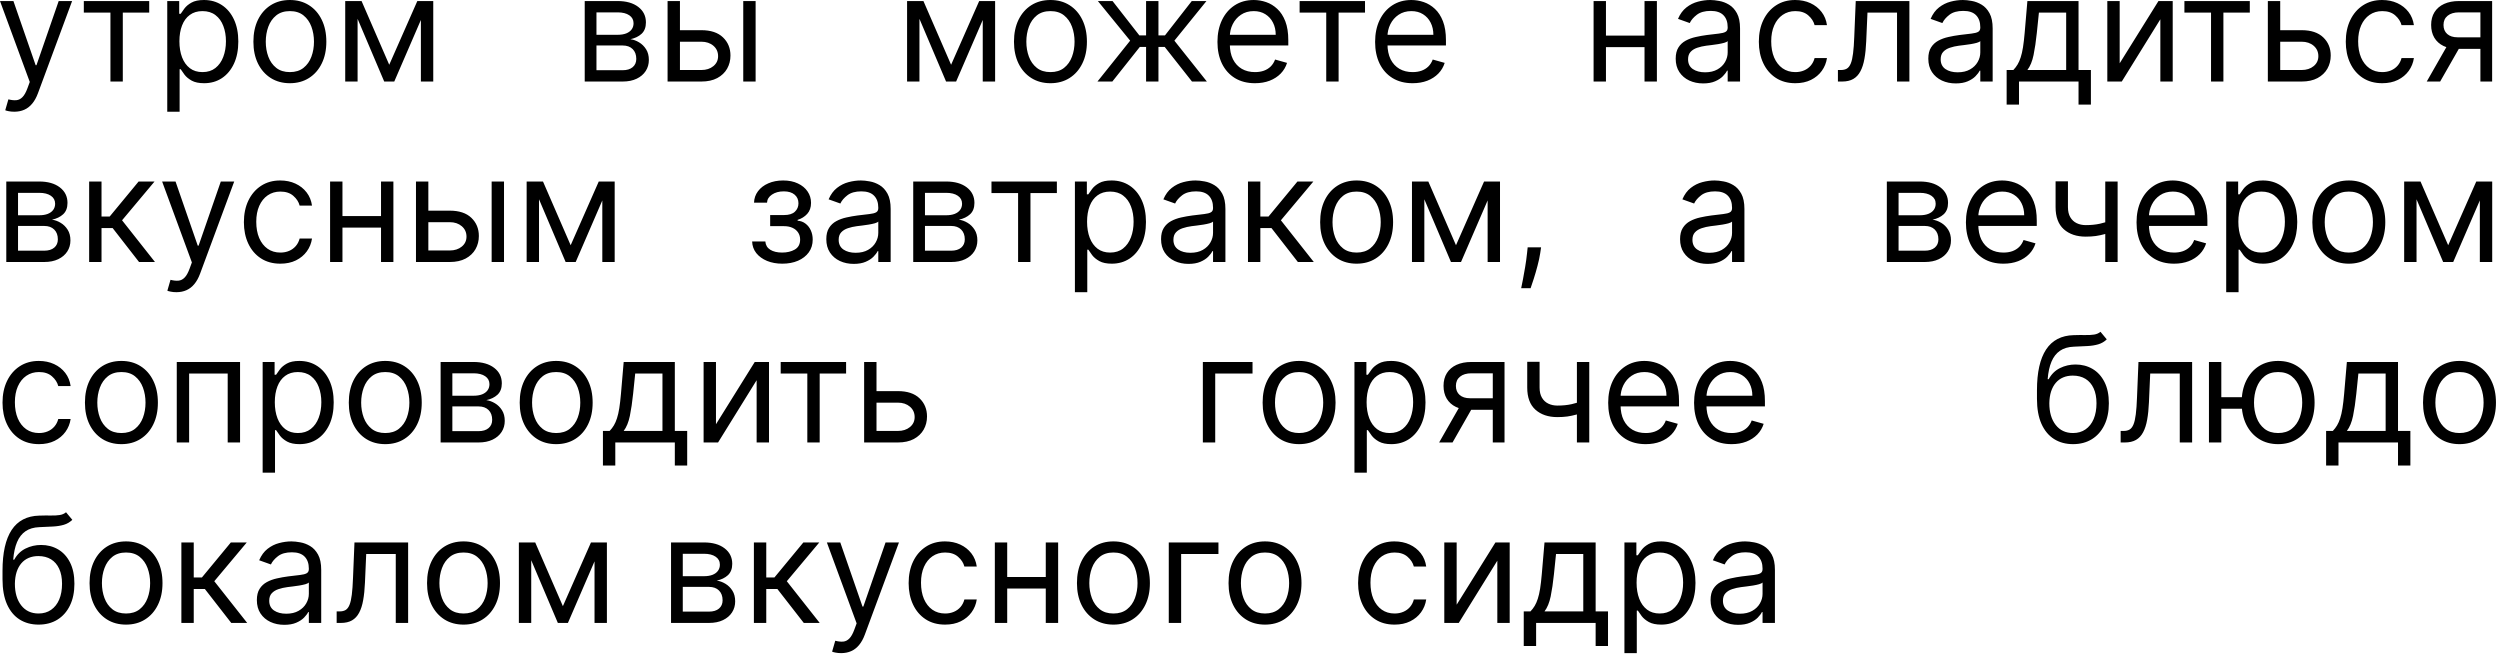 <?xml version="1.0" encoding="UTF-8"?> <svg xmlns="http://www.w3.org/2000/svg" width="471" height="124" viewBox="0 0 471 124" fill="none"><path d="M2.686 21.048C2.291 21.048 1.939 21.015 1.629 20.949C1.32 20.89 1.106 20.831 0.988 20.771L1.58 18.718C2.146 18.863 2.646 18.915 3.081 18.876C3.515 18.837 3.9 18.642 4.236 18.294C4.578 17.951 4.891 17.395 5.174 16.625L5.608 15.44L0 0.197H2.528L6.714 12.281H6.872L11.057 0.197H13.585L7.148 17.573C6.858 18.356 6.5 19.004 6.072 19.518C5.644 20.038 5.147 20.423 4.581 20.673C4.022 20.923 3.39 21.048 2.686 21.048ZM15.791 2.369V0.197H28.112V2.369H23.136V15.361H20.806V2.369H15.791ZM31.511 21.048V0.197H33.761V2.606H34.038C34.209 2.343 34.446 2.007 34.749 1.599C35.058 1.185 35.499 0.816 36.072 0.494C36.651 0.165 37.434 -2.60131e-05 38.421 -2.60131e-05C39.698 -2.60131e-05 40.824 0.319 41.798 0.958C42.772 1.596 43.532 2.501 44.078 3.672C44.624 4.844 44.898 6.226 44.898 7.819C44.898 9.425 44.624 10.817 44.078 11.995C43.532 13.166 42.775 14.075 41.807 14.72C40.84 15.358 39.724 15.677 38.461 15.677C37.487 15.677 36.707 15.516 36.121 15.194C35.535 14.864 35.084 14.493 34.769 14.078C34.453 13.657 34.209 13.308 34.038 13.031H33.84V21.048H31.511ZM33.801 7.779C33.801 8.925 33.969 9.935 34.304 10.81C34.64 11.679 35.13 12.36 35.776 12.854C36.42 13.341 37.21 13.584 38.145 13.584C39.119 13.584 39.932 13.328 40.583 12.814C41.242 12.294 41.735 11.597 42.064 10.721C42.4 9.839 42.568 8.859 42.568 7.779C42.568 6.713 42.403 5.752 42.074 4.897C41.752 4.034 41.261 3.353 40.603 2.853C39.952 2.346 39.132 2.093 38.145 2.093C37.197 2.093 36.401 2.333 35.756 2.814C35.111 3.287 34.624 3.952 34.295 4.808C33.966 5.657 33.801 6.647 33.801 7.779ZM54.612 15.677C53.243 15.677 52.042 15.351 51.009 14.7C49.982 14.048 49.179 13.137 48.6 11.965C48.027 10.794 47.741 9.425 47.741 7.858C47.741 6.279 48.027 4.9 48.6 3.722C49.179 2.544 49.982 1.629 51.009 0.977C52.042 0.326 53.243 -2.60131e-05 54.612 -2.60131e-05C55.981 -2.60131e-05 57.179 0.326 58.206 0.977C59.239 1.629 60.042 2.544 60.614 3.722C61.194 4.9 61.483 6.279 61.483 7.858C61.483 9.425 61.194 10.794 60.614 11.965C60.042 13.137 59.239 14.048 58.206 14.7C57.179 15.351 55.981 15.677 54.612 15.677ZM54.612 13.584C55.652 13.584 56.508 13.318 57.179 12.785C57.85 12.252 58.347 11.551 58.669 10.682C58.992 9.813 59.153 8.872 59.153 7.858C59.153 6.845 58.992 5.9 58.669 5.025C58.347 4.15 57.85 3.442 57.179 2.902C56.508 2.363 55.652 2.093 54.612 2.093C53.572 2.093 52.717 2.363 52.045 2.902C51.374 3.442 50.877 4.15 50.554 5.025C50.232 5.9 50.071 6.845 50.071 7.858C50.071 8.872 50.232 9.813 50.554 10.682C50.877 11.551 51.374 12.252 52.045 12.785C52.717 13.318 53.572 13.584 54.612 13.584ZM73.332 12.202L78.624 0.197H80.835L74.28 15.361H72.385L65.948 0.197H68.12L73.332 12.202ZM67.37 0.197V15.361H65.04V0.197H67.37ZM79.295 15.361V0.197H81.625V15.361H79.295ZM110.161 15.361V0.197H116.361C117.993 0.197 119.29 0.566 120.251 1.303C121.212 2.04 121.692 3.014 121.692 4.225C121.692 5.147 121.419 5.861 120.873 6.368C120.327 6.868 119.626 7.207 118.77 7.385C119.33 7.463 119.873 7.661 120.399 7.977C120.932 8.293 121.373 8.727 121.722 9.28C122.071 9.826 122.245 10.498 122.245 11.294C122.245 12.071 122.048 12.765 121.653 13.377C121.258 13.989 120.692 14.473 119.955 14.828C119.218 15.184 118.336 15.361 117.309 15.361H110.161ZM112.373 13.229H117.309C118.112 13.229 118.74 13.038 119.195 12.656C119.649 12.275 119.876 11.755 119.876 11.097C119.876 10.313 119.649 9.698 119.195 9.25C118.74 8.796 118.112 8.569 117.309 8.569H112.373V13.229ZM112.373 6.555H116.361C116.986 6.555 117.523 6.47 117.97 6.299C118.418 6.121 118.76 5.871 118.997 5.548C119.241 5.219 119.362 4.831 119.362 4.383C119.362 3.745 119.096 3.245 118.563 2.883C118.03 2.514 117.296 2.33 116.361 2.33H112.373V6.555ZM127.786 5.686H132.13C133.907 5.686 135.266 6.137 136.207 7.039C137.148 7.941 137.619 9.083 137.619 10.465C137.619 11.373 137.408 12.199 136.987 12.943C136.566 13.68 135.947 14.269 135.131 14.71C134.315 15.144 133.315 15.361 132.13 15.361H125.772V0.197H128.102V13.19H132.13C133.051 13.19 133.808 12.946 134.401 12.459C134.993 11.972 135.289 11.347 135.289 10.583C135.289 9.78 134.993 9.125 134.401 8.619C133.808 8.112 133.051 7.858 132.13 7.858H127.786V5.686ZM140.028 15.361V0.197H142.358V15.361H140.028ZM179.187 12.202L184.478 0.197H186.69L180.134 15.361H178.239L171.802 0.197H173.974L179.187 12.202ZM173.224 0.197V15.361H170.894V0.197H173.224ZM185.149 15.361V0.197H187.479V15.361H185.149ZM197.905 15.677C196.536 15.677 195.334 15.351 194.301 14.7C193.274 14.048 192.471 13.137 191.892 11.965C191.32 10.794 191.033 9.425 191.033 7.858C191.033 6.279 191.32 4.9 191.892 3.722C192.471 2.544 193.274 1.629 194.301 0.977C195.334 0.326 196.536 -2.60131e-05 197.905 -2.60131e-05C199.274 -2.60131e-05 200.471 0.326 201.498 0.977C202.531 1.629 203.334 2.544 203.907 3.722C204.486 4.9 204.776 6.279 204.776 7.858C204.776 9.425 204.486 10.794 203.907 11.965C203.334 13.137 202.531 14.048 201.498 14.7C200.471 15.351 199.274 15.677 197.905 15.677ZM197.905 13.584C198.944 13.584 199.8 13.318 200.471 12.785C201.143 12.252 201.64 11.551 201.962 10.682C202.285 9.813 202.446 8.872 202.446 7.858C202.446 6.845 202.285 5.9 201.962 5.025C201.64 4.15 201.143 3.442 200.471 2.902C199.8 2.363 198.944 2.093 197.905 2.093C196.865 2.093 196.009 2.363 195.338 2.902C194.666 3.442 194.17 4.15 193.847 5.025C193.525 5.9 193.363 6.845 193.363 7.858C193.363 8.872 193.525 9.813 193.847 10.682C194.17 11.551 194.666 12.252 195.338 12.785C196.009 13.318 196.865 13.584 197.905 13.584ZM206.76 15.361L212.92 7.661L206.839 0.197H209.603L214.658 6.674H215.922V0.197H218.252V6.674H219.476L224.53 0.197H227.295L221.253 7.661L227.374 15.361H224.57L219.436 8.846H218.252V15.361H215.922V8.846H214.737L209.564 15.361H206.76ZM236.436 15.677C234.975 15.677 233.715 15.355 232.655 14.71C231.602 14.058 230.789 13.15 230.217 11.985C229.651 10.813 229.368 9.451 229.368 7.898C229.368 6.345 229.651 4.976 230.217 3.791C230.789 2.6 231.586 1.672 232.606 1.007C233.633 0.336 234.831 -2.60131e-05 236.2 -2.60131e-05C236.989 -2.60131e-05 237.769 0.132 238.539 0.395C239.309 0.658 240.01 1.086 240.642 1.678C241.274 2.264 241.777 3.041 242.153 4.008C242.528 4.976 242.715 6.167 242.715 7.582V8.569H231.026V6.555H240.346C240.346 5.7 240.175 4.936 239.833 4.265C239.497 3.594 239.016 3.064 238.391 2.675C237.773 2.287 237.042 2.093 236.2 2.093C235.272 2.093 234.469 2.323 233.791 2.784C233.119 3.238 232.603 3.83 232.241 4.561C231.879 5.292 231.698 6.075 231.698 6.911V8.253C231.698 9.398 231.895 10.369 232.29 11.166C232.692 11.955 233.248 12.558 233.958 12.972C234.669 13.38 235.495 13.584 236.436 13.584C237.049 13.584 237.601 13.499 238.095 13.328C238.595 13.15 239.026 12.887 239.388 12.538C239.75 12.182 240.03 11.742 240.227 11.215L242.478 11.847C242.241 12.61 241.843 13.282 241.284 13.861C240.724 14.433 240.033 14.881 239.211 15.203C238.388 15.519 237.463 15.677 236.436 15.677ZM244.848 2.369V0.197H257.168V2.369H252.193V15.361H249.863V2.369H244.848ZM266.137 15.677C264.676 15.677 263.416 15.355 262.356 14.71C261.303 14.058 260.49 13.15 259.918 11.985C259.352 10.813 259.069 9.451 259.069 7.898C259.069 6.345 259.352 4.976 259.918 3.791C260.49 2.6 261.287 1.672 262.307 1.007C263.334 0.336 264.532 -2.60131e-05 265.901 -2.60131e-05C266.69 -2.60131e-05 267.47 0.132 268.24 0.395C269.01 0.658 269.711 1.086 270.343 1.678C270.975 2.264 271.478 3.041 271.854 4.008C272.229 4.976 272.416 6.167 272.416 7.582V8.569H260.727V6.555H270.047C270.047 5.7 269.876 4.936 269.534 4.265C269.198 3.594 268.717 3.064 268.092 2.675C267.474 2.287 266.743 2.093 265.901 2.093C264.973 2.093 264.17 2.323 263.492 2.784C262.82 3.238 262.304 3.83 261.942 4.561C261.58 5.292 261.399 6.075 261.399 6.911V8.253C261.399 9.398 261.596 10.369 261.991 11.166C262.393 11.955 262.949 12.558 263.66 12.972C264.37 13.38 265.196 13.584 266.137 13.584C266.75 13.584 267.302 13.499 267.796 13.328C268.296 13.15 268.727 12.887 269.089 12.538C269.451 12.182 269.731 11.742 269.928 11.215L272.179 11.847C271.942 12.61 271.544 13.282 270.985 13.861C270.425 14.433 269.734 14.881 268.912 15.203C268.089 15.519 267.164 15.677 266.137 15.677ZM310.381 6.713V8.885H302.009V6.713H310.381ZM302.562 0.197V15.361H300.232V0.197H302.562ZM312.158 0.197V15.361H309.828V0.197H312.158ZM320.875 15.717C319.914 15.717 319.042 15.536 318.259 15.174C317.475 14.805 316.854 14.275 316.393 13.584C315.932 12.887 315.702 12.044 315.702 11.057C315.702 10.188 315.873 9.484 316.215 8.944C316.557 8.398 317.015 7.97 317.587 7.661C318.16 7.352 318.792 7.121 319.483 6.97C320.181 6.812 320.881 6.687 321.586 6.595C322.507 6.476 323.254 6.387 323.827 6.328C324.406 6.262 324.827 6.154 325.09 6.002C325.36 5.851 325.495 5.588 325.495 5.213V5.134C325.495 4.16 325.229 3.403 324.695 2.863C324.169 2.323 323.369 2.053 322.296 2.053C321.184 2.053 320.312 2.297 319.68 2.784C319.048 3.271 318.604 3.791 318.348 4.344L316.136 3.554C316.531 2.633 317.058 1.915 317.716 1.402C318.38 0.882 319.104 0.52 319.888 0.316C320.677 0.105 321.454 -2.60131e-05 322.218 -2.60131e-05C322.705 -2.60131e-05 323.264 0.059 323.896 0.178C324.534 0.29 325.15 0.523 325.742 0.879C326.341 1.234 326.838 1.77 327.233 2.488C327.628 3.205 327.825 4.166 327.825 5.371V15.361H325.495V13.308H325.377C325.219 13.637 324.955 13.989 324.587 14.364C324.218 14.739 323.728 15.059 323.116 15.322C322.504 15.585 321.757 15.717 320.875 15.717ZM321.23 13.624C322.152 13.624 322.928 13.443 323.56 13.081C324.199 12.719 324.679 12.252 325.002 11.679C325.331 11.106 325.495 10.504 325.495 9.872V7.74C325.396 7.858 325.179 7.967 324.844 8.066C324.514 8.158 324.133 8.24 323.698 8.313C323.271 8.378 322.853 8.438 322.445 8.49C322.043 8.536 321.717 8.576 321.467 8.609C320.862 8.688 320.296 8.816 319.769 8.994C319.249 9.165 318.828 9.425 318.505 9.774C318.19 10.116 318.032 10.583 318.032 11.175C318.032 11.985 318.331 12.597 318.93 13.012C319.536 13.42 320.302 13.624 321.23 13.624ZM338.238 15.677C336.816 15.677 335.592 15.342 334.565 14.67C333.539 13.999 332.749 13.074 332.196 11.896C331.643 10.718 331.367 9.372 331.367 7.858C331.367 6.318 331.65 4.959 332.216 3.781C332.788 2.596 333.585 1.672 334.605 1.007C335.632 0.336 336.829 -2.60131e-05 338.198 -2.60131e-05C339.265 -2.60131e-05 340.226 0.197 341.081 0.592C341.937 0.987 342.638 1.54 343.184 2.251C343.73 2.962 344.069 3.791 344.201 4.739H341.871C341.693 4.048 341.298 3.436 340.686 2.902C340.081 2.363 339.265 2.093 338.238 2.093C337.33 2.093 336.533 2.33 335.849 2.804C335.171 3.271 334.641 3.932 334.259 4.788C333.884 5.637 333.697 6.634 333.697 7.779C333.697 8.951 333.881 9.971 334.249 10.84C334.625 11.709 335.151 12.383 335.829 12.864C336.514 13.344 337.317 13.584 338.238 13.584C338.843 13.584 339.393 13.479 339.887 13.268C340.38 13.058 340.798 12.755 341.14 12.36C341.483 11.965 341.726 11.491 341.871 10.939H344.201C344.069 11.834 343.743 12.64 343.223 13.357C342.71 14.068 342.029 14.634 341.18 15.055C340.337 15.47 339.357 15.677 338.238 15.677ZM346.264 15.361V13.19H346.817C347.271 13.19 347.65 13.101 347.952 12.923C348.255 12.739 348.499 12.419 348.683 11.965C348.874 11.505 349.019 10.866 349.117 10.05C349.223 9.227 349.298 8.181 349.344 6.911L349.621 0.197H359.73V15.361H357.4V2.369H351.832L351.595 7.779C351.543 9.023 351.431 10.119 351.26 11.067C351.095 12.008 350.842 12.798 350.499 13.436C350.164 14.075 349.716 14.555 349.157 14.878C348.597 15.2 347.896 15.361 347.054 15.361H346.264ZM368.467 15.717C367.506 15.717 366.634 15.536 365.851 15.174C365.068 14.805 364.446 14.275 363.985 13.584C363.524 12.887 363.294 12.044 363.294 11.057C363.294 10.188 363.465 9.484 363.807 8.944C364.15 8.398 364.607 7.97 365.18 7.661C365.752 7.352 366.384 7.121 367.075 6.97C367.773 6.812 368.474 6.687 369.178 6.595C370.099 6.476 370.846 6.387 371.419 6.328C371.998 6.262 372.419 6.154 372.683 6.002C372.952 5.851 373.087 5.588 373.087 5.213V5.134C373.087 4.16 372.821 3.403 372.288 2.863C371.761 2.323 370.962 2.053 369.889 2.053C368.776 2.053 367.904 2.297 367.273 2.784C366.641 3.271 366.196 3.791 365.94 4.344L363.728 3.554C364.123 2.633 364.65 1.915 365.308 1.402C365.973 0.882 366.697 0.52 367.48 0.316C368.27 0.105 369.046 -2.60131e-05 369.81 -2.60131e-05C370.297 -2.60131e-05 370.856 0.059 371.488 0.178C372.126 0.29 372.742 0.523 373.334 0.879C373.933 1.234 374.43 1.77 374.825 2.488C375.22 3.205 375.417 4.166 375.417 5.371V15.361H373.087V13.308H372.969C372.811 13.637 372.548 13.989 372.179 14.364C371.811 14.739 371.32 15.059 370.708 15.322C370.096 15.585 369.349 15.717 368.467 15.717ZM368.823 13.624C369.744 13.624 370.521 13.443 371.152 13.081C371.791 12.719 372.271 12.252 372.594 11.679C372.923 11.106 373.087 10.504 373.087 9.872V7.74C372.989 7.858 372.771 7.967 372.436 8.066C372.107 8.158 371.725 8.24 371.291 8.313C370.863 8.378 370.445 8.438 370.037 8.49C369.635 8.536 369.31 8.576 369.059 8.609C368.454 8.688 367.888 8.816 367.361 8.994C366.841 9.165 366.42 9.425 366.098 9.774C365.782 10.116 365.624 10.583 365.624 11.175C365.624 11.985 365.923 12.597 366.522 13.012C367.128 13.42 367.895 13.624 368.823 13.624ZM378.051 19.705V13.19H379.314C379.624 12.867 379.89 12.518 380.114 12.143C380.338 11.768 380.532 11.324 380.697 10.81C380.868 10.29 381.012 9.658 381.131 8.915C381.249 8.164 381.355 7.259 381.447 6.2L381.96 0.197H391.596V13.19H393.926V19.705H391.596V15.361H380.381V19.705H378.051ZM381.96 13.19H389.266V2.369H384.132L383.737 6.2C383.573 7.786 383.369 9.171 383.125 10.356C382.882 11.541 382.493 12.485 381.96 13.19ZM399.348 11.926L406.653 0.197H409.339V15.361H407.009V3.633L399.743 15.361H397.018V0.197H399.348V11.926ZM411.543 2.369V0.197H423.864V2.369H418.888V15.361H416.558V2.369H411.543ZM429.276 5.686H433.62C435.397 5.686 436.756 6.137 437.697 7.039C438.638 7.941 439.109 9.083 439.109 10.465C439.109 11.373 438.898 12.199 438.477 12.943C438.056 13.68 437.437 14.269 436.621 14.71C435.805 15.144 434.805 15.361 433.62 15.361H427.262V0.197H429.592V13.19H433.62C434.541 13.19 435.298 12.946 435.891 12.459C436.483 11.972 436.779 11.347 436.779 10.583C436.779 9.78 436.483 9.125 435.891 8.619C435.298 8.112 434.541 7.858 433.62 7.858H429.276V5.686ZM448.816 15.677C447.394 15.677 446.17 15.342 445.143 14.67C444.117 13.999 443.327 13.074 442.774 11.896C442.221 10.718 441.945 9.372 441.945 7.858C441.945 6.318 442.228 4.959 442.794 3.781C443.366 2.596 444.163 1.672 445.183 1.007C446.21 0.336 447.407 -2.60131e-05 448.776 -2.60131e-05C449.843 -2.60131e-05 450.804 0.197 451.659 0.592C452.515 0.987 453.216 1.54 453.762 2.251C454.308 2.962 454.647 3.791 454.779 4.739H452.449C452.271 4.048 451.876 3.436 451.264 2.902C450.659 2.363 449.843 2.093 448.816 2.093C447.908 2.093 447.111 2.33 446.427 2.804C445.749 3.271 445.219 3.932 444.837 4.788C444.462 5.637 444.275 6.634 444.275 7.779C444.275 8.951 444.459 9.971 444.827 10.84C445.203 11.709 445.729 12.383 446.407 12.864C447.092 13.344 447.895 13.584 448.816 13.584C449.421 13.584 449.971 13.479 450.465 13.268C450.958 13.058 451.376 12.755 451.718 12.36C452.061 11.965 452.304 11.491 452.449 10.939H454.779C454.647 11.834 454.321 12.64 453.801 13.357C453.288 14.068 452.607 14.634 451.758 15.055C450.915 15.47 449.935 15.677 448.816 15.677ZM467.307 15.361V2.33H463.279C462.371 2.33 461.657 2.54 461.137 2.962C460.617 3.383 460.357 3.962 460.357 4.699C460.357 5.423 460.59 5.992 461.058 6.407C461.532 6.822 462.18 7.029 463.003 7.029H467.899V9.201H463.003C461.976 9.201 461.091 9.02 460.347 8.658C459.603 8.296 459.031 7.779 458.629 7.108C458.228 6.43 458.027 5.627 458.027 4.699C458.027 3.765 458.237 2.962 458.659 2.29C459.08 1.619 459.682 1.102 460.465 0.74C461.255 0.378 462.193 0.197 463.279 0.197H469.518V15.361H467.307ZM457.198 15.361L461.502 7.819H464.029L459.725 15.361H457.198ZM1.185 49.361V34.197H7.385C9.017 34.197 10.314 34.566 11.275 35.303C12.236 36.04 12.716 37.014 12.716 38.225C12.716 39.147 12.443 39.861 11.897 40.368C11.35 40.868 10.649 41.207 9.794 41.385C10.353 41.464 10.896 41.661 11.423 41.977C11.956 42.293 12.397 42.727 12.746 43.28C13.095 43.826 13.269 44.498 13.269 45.294C13.269 46.071 13.072 46.765 12.677 47.377C12.282 47.989 11.716 48.473 10.979 48.828C10.241 49.184 9.359 49.361 8.333 49.361H1.185ZM3.397 47.229H8.333C9.136 47.229 9.764 47.038 10.218 46.656C10.672 46.275 10.9 45.755 10.9 45.096C10.9 44.313 10.672 43.698 10.218 43.25C9.764 42.796 9.136 42.569 8.333 42.569H3.397V47.229ZM3.397 40.555H7.385C8.01 40.555 8.547 40.47 8.994 40.298C9.442 40.121 9.784 39.871 10.021 39.548C10.264 39.219 10.386 38.831 10.386 38.383C10.386 37.745 10.12 37.245 9.587 36.883C9.053 36.514 8.32 36.33 7.385 36.33H3.397V40.555ZM16.796 49.361V34.197H19.126V40.792H20.666L26.115 34.197H29.117L22.996 41.503L29.196 49.361H26.194L21.219 42.964H19.126V49.361H16.796ZM33.228 55.048C32.834 55.048 32.481 55.015 32.172 54.949C31.863 54.89 31.649 54.831 31.53 54.772L32.123 52.718C32.689 52.863 33.189 52.915 33.623 52.876C34.058 52.837 34.443 52.642 34.778 52.294C35.121 51.951 35.433 51.395 35.716 50.625L36.151 49.44L30.543 34.197H33.071L37.256 46.281H37.414L41.6 34.197H44.127L37.691 51.573C37.401 52.356 37.042 53.004 36.615 53.518C36.187 54.038 35.69 54.423 35.124 54.673C34.565 54.923 33.933 55.048 33.228 55.048ZM52.82 49.677C51.398 49.677 50.174 49.342 49.148 48.67C48.121 47.999 47.331 47.074 46.778 45.896C46.225 44.718 45.949 43.372 45.949 41.858C45.949 40.318 46.232 38.959 46.798 37.781C47.371 36.596 48.167 35.672 49.187 35.007C50.214 34.336 51.412 34 52.781 34C53.847 34 54.808 34.197 55.663 34.592C56.519 34.987 57.22 35.54 57.766 36.251C58.312 36.962 58.651 37.791 58.783 38.739H56.453C56.276 38.048 55.881 37.436 55.269 36.903C54.663 36.363 53.847 36.093 52.82 36.093C51.912 36.093 51.115 36.33 50.431 36.804C49.753 37.271 49.223 37.932 48.842 38.788C48.466 39.637 48.279 40.634 48.279 41.779C48.279 42.951 48.463 43.971 48.832 44.84C49.207 45.709 49.733 46.383 50.411 46.864C51.096 47.344 51.899 47.584 52.82 47.584C53.426 47.584 53.975 47.479 54.469 47.268C54.962 47.058 55.38 46.755 55.723 46.36C56.065 45.965 56.308 45.491 56.453 44.939H58.783C58.651 45.834 58.326 46.64 57.806 47.357C57.292 48.068 56.611 48.634 55.762 49.055C54.92 49.47 53.939 49.677 52.82 49.677ZM72.338 40.713V42.885H63.966V40.713H72.338ZM64.519 34.197V49.361H62.189V34.197H64.519ZM74.115 34.197V49.361H71.785V34.197H74.115ZM80.384 39.687H84.728C86.505 39.687 87.864 40.137 88.805 41.039C89.746 41.941 90.217 43.083 90.217 44.465C90.217 45.373 90.006 46.199 89.585 46.943C89.164 47.68 88.545 48.269 87.729 48.71C86.913 49.144 85.912 49.361 84.728 49.361H78.37V34.197H80.7V47.19H84.728C85.649 47.19 86.406 46.946 86.998 46.459C87.591 45.972 87.887 45.347 87.887 44.583C87.887 43.78 87.591 43.125 86.998 42.619C86.406 42.112 85.649 41.858 84.728 41.858H80.384V39.687ZM92.626 49.361V34.197H94.956V49.361H92.626ZM107.513 46.202L112.805 34.197H115.016L108.461 49.361H106.565L100.129 34.197H102.3L107.513 46.202ZM101.55 34.197V49.361H99.22V34.197H101.55ZM113.476 49.361V34.197H115.806V49.361H113.476ZM141.702 45.491H144.19C144.242 46.176 144.552 46.696 145.118 47.051C145.69 47.407 146.434 47.584 147.349 47.584C148.284 47.584 149.083 47.394 149.748 47.012C150.413 46.623 150.745 45.998 150.745 45.136C150.745 44.629 150.62 44.188 150.37 43.813C150.12 43.431 149.768 43.135 149.314 42.925C148.859 42.714 148.323 42.609 147.704 42.609H145.098V40.516H147.704C148.632 40.516 149.317 40.305 149.758 39.884C150.205 39.463 150.429 38.936 150.429 38.304C150.429 37.626 150.189 37.083 149.708 36.675C149.228 36.261 148.547 36.053 147.665 36.053C146.776 36.053 146.036 36.254 145.444 36.656C144.851 37.05 144.539 37.561 144.506 38.186H142.057C142.084 37.37 142.334 36.649 142.808 36.024C143.282 35.392 143.927 34.898 144.743 34.543C145.559 34.181 146.493 34 147.546 34C148.613 34 149.537 34.188 150.321 34.563C151.11 34.931 151.719 35.435 152.147 36.073C152.581 36.705 152.799 37.422 152.799 38.225C152.799 39.081 152.558 39.772 152.078 40.298C151.597 40.825 150.995 41.2 150.271 41.424V41.582C150.844 41.621 151.341 41.806 151.762 42.135C152.19 42.457 152.522 42.882 152.759 43.408C152.996 43.928 153.114 44.504 153.114 45.136C153.114 46.057 152.868 46.86 152.374 47.545C151.88 48.223 151.202 48.749 150.34 49.124C149.478 49.493 148.494 49.677 147.388 49.677C146.316 49.677 145.355 49.503 144.506 49.154C143.657 48.799 142.982 48.308 142.482 47.683C141.988 47.051 141.728 46.321 141.702 45.491ZM160.849 49.717C159.889 49.717 159.016 49.536 158.233 49.174C157.45 48.805 156.828 48.275 156.367 47.584C155.907 46.887 155.676 46.044 155.676 45.057C155.676 44.188 155.847 43.484 156.19 42.944C156.532 42.398 156.989 41.97 157.562 41.661C158.135 41.352 158.766 41.121 159.457 40.97C160.155 40.812 160.856 40.687 161.56 40.595C162.482 40.476 163.229 40.387 163.801 40.328C164.38 40.262 164.802 40.154 165.065 40.002C165.335 39.851 165.47 39.588 165.47 39.213V39.134C165.47 38.16 165.203 37.403 164.67 36.863C164.144 36.323 163.344 36.053 162.271 36.053C161.159 36.053 160.287 36.297 159.655 36.784C159.023 37.271 158.579 37.791 158.322 38.344L156.111 37.554C156.506 36.633 157.032 35.915 157.69 35.402C158.355 34.882 159.079 34.52 159.862 34.316C160.652 34.105 161.429 34 162.192 34C162.679 34 163.239 34.059 163.87 34.178C164.509 34.29 165.124 34.523 165.717 34.879C166.315 35.234 166.812 35.77 167.207 36.488C167.602 37.205 167.8 38.166 167.8 39.37V49.361H165.47V47.308H165.351C165.193 47.637 164.93 47.989 164.561 48.364C164.193 48.739 163.703 49.059 163.09 49.322C162.478 49.585 161.731 49.717 160.849 49.717ZM161.205 47.624C162.126 47.624 162.903 47.443 163.535 47.081C164.173 46.719 164.654 46.252 164.976 45.679C165.305 45.106 165.47 44.504 165.47 43.872V41.74C165.371 41.858 165.154 41.967 164.818 42.066C164.489 42.158 164.107 42.24 163.673 42.312C163.245 42.378 162.827 42.438 162.419 42.49C162.018 42.536 161.692 42.576 161.442 42.609C160.836 42.688 160.27 42.816 159.744 42.994C159.224 43.165 158.803 43.425 158.48 43.774C158.164 44.116 158.006 44.583 158.006 45.175C158.006 45.985 158.306 46.597 158.905 47.012C159.51 47.42 160.277 47.624 161.205 47.624ZM172.052 49.361V34.197H178.252C179.884 34.197 181.181 34.566 182.142 35.303C183.103 36.04 183.583 37.014 183.583 38.225C183.583 39.147 183.31 39.861 182.764 40.368C182.217 40.868 181.516 41.207 180.661 41.385C181.22 41.464 181.763 41.661 182.29 41.977C182.823 42.293 183.264 42.727 183.613 43.28C183.962 43.826 184.136 44.498 184.136 45.294C184.136 46.071 183.938 46.765 183.544 47.377C183.149 47.989 182.583 48.473 181.846 48.828C181.108 49.184 180.226 49.361 179.2 49.361H172.052ZM174.264 47.229H179.2C180.003 47.229 180.631 47.038 181.085 46.656C181.539 46.275 181.767 45.755 181.767 45.096C181.767 44.313 181.539 43.698 181.085 43.25C180.631 42.796 180.003 42.569 179.2 42.569H174.264V47.229ZM174.264 40.555H178.252C178.877 40.555 179.414 40.47 179.861 40.298C180.309 40.121 180.651 39.871 180.888 39.548C181.131 39.219 181.253 38.831 181.253 38.383C181.253 37.745 180.987 37.245 180.454 36.883C179.92 36.514 179.187 36.33 178.252 36.33H174.264V40.555ZM186.794 36.369V34.197H199.115V36.369H194.139V49.361H191.809V36.369H186.794ZM202.513 55.048V34.197H204.764V36.606H205.041C205.212 36.343 205.449 36.007 205.751 35.599C206.061 35.185 206.502 34.816 207.074 34.494C207.654 34.164 208.437 34 209.424 34C210.701 34 211.826 34.319 212.8 34.958C213.774 35.596 214.535 36.501 215.081 37.672C215.627 38.844 215.9 40.226 215.9 41.819C215.9 43.425 215.627 44.817 215.081 45.995C214.535 47.166 213.778 48.075 212.81 48.72C211.843 49.358 210.727 49.677 209.463 49.677C208.489 49.677 207.709 49.516 207.124 49.194C206.538 48.864 206.087 48.493 205.771 48.078C205.455 47.657 205.212 47.308 205.041 47.032H204.843V55.048H202.513ZM204.804 41.779C204.804 42.925 204.972 43.935 205.307 44.81C205.643 45.679 206.133 46.36 206.778 46.854C207.423 47.341 208.213 47.584 209.148 47.584C210.122 47.584 210.934 47.328 211.586 46.814C212.244 46.294 212.738 45.597 213.067 44.721C213.403 43.839 213.57 42.859 213.57 41.779C213.57 40.713 213.406 39.752 213.077 38.897C212.754 38.035 212.264 37.353 211.606 36.853C210.954 36.346 210.135 36.093 209.148 36.093C208.2 36.093 207.403 36.333 206.758 36.814C206.113 37.288 205.626 37.952 205.297 38.808C204.968 39.657 204.804 40.647 204.804 41.779ZM223.917 49.717C222.956 49.717 222.084 49.536 221.3 49.174C220.517 48.805 219.895 48.275 219.435 47.584C218.974 46.887 218.744 46.044 218.744 45.057C218.744 44.188 218.915 43.484 219.257 42.944C219.599 42.398 220.057 41.97 220.629 41.661C221.202 41.352 221.834 41.121 222.525 40.97C223.222 40.812 223.923 40.687 224.627 40.595C225.549 40.476 226.296 40.387 226.868 40.328C227.448 40.262 227.869 40.154 228.132 40.002C228.402 39.851 228.537 39.588 228.537 39.213V39.134C228.537 38.16 228.27 37.403 227.737 36.863C227.211 36.323 226.411 36.053 225.338 36.053C224.226 36.053 223.354 36.297 222.722 36.784C222.09 37.271 221.646 37.791 221.389 38.344L219.178 37.554C219.573 36.633 220.099 35.915 220.757 35.402C221.422 34.882 222.146 34.52 222.929 34.316C223.719 34.105 224.496 34 225.259 34C225.746 34 226.306 34.059 226.938 34.178C227.576 34.29 228.191 34.523 228.784 34.879C229.383 35.234 229.88 35.77 230.274 36.488C230.669 37.205 230.867 38.166 230.867 39.37V49.361H228.537V47.308H228.418C228.26 47.637 227.997 47.989 227.629 48.364C227.26 48.739 226.77 49.059 226.158 49.322C225.546 49.585 224.799 49.717 223.917 49.717ZM224.272 47.624C225.193 47.624 225.97 47.443 226.602 47.081C227.24 46.719 227.721 46.252 228.043 45.679C228.372 45.106 228.537 44.504 228.537 43.872V41.74C228.438 41.858 228.221 41.967 227.885 42.066C227.556 42.158 227.175 42.24 226.74 42.312C226.312 42.378 225.894 42.438 225.486 42.49C225.085 42.536 224.759 42.576 224.509 42.609C223.903 42.688 223.337 42.816 222.811 42.994C222.291 43.165 221.87 43.425 221.547 43.774C221.231 44.116 221.073 44.583 221.073 45.175C221.073 45.985 221.373 46.597 221.972 47.012C222.577 47.42 223.344 47.624 224.272 47.624ZM235.119 49.361V34.197H237.449V40.792H238.989L244.439 34.197H247.44L241.319 41.503L247.519 49.361H244.518L239.542 42.964H237.449V49.361H235.119ZM255.587 49.677C254.218 49.677 253.017 49.352 251.984 48.7C250.957 48.048 250.154 47.137 249.575 45.965C249.002 44.794 248.716 43.425 248.716 41.858C248.716 40.279 249.002 38.9 249.575 37.722C250.154 36.544 250.957 35.629 251.984 34.977C253.017 34.326 254.218 34 255.587 34C256.956 34 258.154 34.326 259.181 34.977C260.214 35.629 261.017 36.544 261.59 37.722C262.169 38.9 262.458 40.279 262.458 41.858C262.458 43.425 262.169 44.794 261.59 45.965C261.017 47.137 260.214 48.048 259.181 48.7C258.154 49.352 256.956 49.677 255.587 49.677ZM255.587 47.584C256.627 47.584 257.483 47.318 258.154 46.785C258.825 46.252 259.322 45.551 259.645 44.682C259.967 43.813 260.129 42.872 260.129 41.858C260.129 40.845 259.967 39.9 259.645 39.025C259.322 38.15 258.825 37.442 258.154 36.903C257.483 36.363 256.627 36.093 255.587 36.093C254.547 36.093 253.692 36.363 253.02 36.903C252.349 37.442 251.852 38.15 251.53 39.025C251.207 39.9 251.046 40.845 251.046 41.858C251.046 42.872 251.207 43.813 251.53 44.682C251.852 45.551 252.349 46.252 253.02 46.785C253.692 47.318 254.547 47.584 255.587 47.584ZM274.308 46.202L279.599 34.197H281.811L275.255 49.361H273.36L266.923 34.197H269.095L274.308 46.202ZM268.345 34.197V49.361H266.015V34.197H268.345ZM280.271 49.361V34.197H282.601V49.361H280.271ZM290.34 46.597L290.182 47.663C290.071 48.414 289.899 49.217 289.669 50.072C289.445 50.928 289.212 51.734 288.968 52.491C288.725 53.248 288.524 53.85 288.366 54.298H286.589C286.674 53.876 286.786 53.32 286.925 52.629C287.063 51.938 287.201 51.165 287.339 50.309C287.484 49.46 287.602 48.591 287.695 47.703L287.813 46.597H290.34ZM321.698 49.717C320.738 49.717 319.865 49.536 319.082 49.174C318.299 48.805 317.677 48.275 317.216 47.584C316.756 46.887 316.525 46.044 316.525 45.057C316.525 44.188 316.696 43.484 317.039 42.944C317.381 42.398 317.838 41.97 318.411 41.661C318.984 41.352 319.615 41.121 320.306 40.97C321.004 40.812 321.705 40.687 322.409 40.595C323.331 40.476 324.078 40.387 324.65 40.328C325.229 40.262 325.651 40.154 325.914 40.002C326.184 39.851 326.319 39.588 326.319 39.213V39.134C326.319 38.16 326.052 37.403 325.519 36.863C324.992 36.323 324.193 36.053 323.12 36.053C322.008 36.053 321.136 36.297 320.504 36.784C319.872 37.271 319.428 37.791 319.171 38.344L316.96 37.554C317.355 36.633 317.881 35.915 318.539 35.402C319.204 34.882 319.928 34.52 320.711 34.316C321.501 34.105 322.278 34 323.041 34C323.528 34 324.088 34.059 324.719 34.178C325.358 34.29 325.973 34.523 326.565 34.879C327.164 35.234 327.661 35.77 328.056 36.488C328.451 37.205 328.649 38.166 328.649 39.37V49.361H326.319V47.308H326.2C326.042 47.637 325.779 47.989 325.41 48.364C325.042 48.739 324.552 49.059 323.939 49.322C323.327 49.585 322.58 49.717 321.698 49.717ZM322.054 47.624C322.975 47.624 323.752 47.443 324.384 47.081C325.022 46.719 325.503 46.252 325.825 45.679C326.154 45.106 326.319 44.504 326.319 43.872V41.74C326.22 41.858 326.003 41.967 325.667 42.066C325.338 42.158 324.956 42.24 324.522 42.312C324.094 42.378 323.676 42.438 323.268 42.49C322.867 42.536 322.541 42.576 322.291 42.609C321.685 42.688 321.119 42.816 320.593 42.994C320.073 43.165 319.652 43.425 319.329 43.774C319.013 44.116 318.855 44.583 318.855 45.175C318.855 45.985 319.155 46.597 319.754 47.012C320.359 47.42 321.126 47.624 322.054 47.624ZM355.48 49.361V34.197H361.68C363.312 34.197 364.609 34.566 365.57 35.303C366.53 36.04 367.011 37.014 367.011 38.225C367.011 39.147 366.738 39.861 366.192 40.368C365.645 40.868 364.944 41.207 364.089 41.385C364.648 41.464 365.191 41.661 365.718 41.977C366.251 42.293 366.692 42.727 367.041 43.28C367.389 43.826 367.564 44.498 367.564 45.294C367.564 46.071 367.366 46.765 366.971 47.377C366.577 47.989 366.011 48.473 365.273 48.828C364.536 49.184 363.654 49.361 362.628 49.361H355.48ZM357.691 47.229H362.628C363.431 47.229 364.059 47.038 364.513 46.656C364.967 46.275 365.194 45.755 365.194 45.096C365.194 44.313 364.967 43.698 364.513 43.25C364.059 42.796 363.431 42.569 362.628 42.569H357.691V47.229ZM357.691 40.555H361.68C362.305 40.555 362.841 40.47 363.289 40.298C363.737 40.121 364.079 39.871 364.316 39.548C364.559 39.219 364.681 38.831 364.681 38.383C364.681 37.745 364.414 37.245 363.881 36.883C363.348 36.514 362.614 36.33 361.68 36.33H357.691V40.555ZM377.449 49.677C375.987 49.677 374.727 49.355 373.667 48.71C372.614 48.058 371.802 47.15 371.229 45.985C370.663 44.813 370.38 43.451 370.38 41.898C370.38 40.345 370.663 38.976 371.229 37.791C371.802 36.6 372.598 35.672 373.618 35.007C374.645 34.336 375.843 34 377.212 34C378.001 34 378.781 34.132 379.551 34.395C380.321 34.658 381.022 35.086 381.654 35.678C382.286 36.264 382.789 37.041 383.165 38.008C383.54 38.976 383.727 40.167 383.727 41.582V42.569H372.038V40.555H381.358C381.358 39.7 381.187 38.936 380.845 38.265C380.509 37.593 380.029 37.064 379.403 36.675C378.785 36.287 378.054 36.093 377.212 36.093C376.284 36.093 375.481 36.323 374.803 36.784C374.131 37.238 373.615 37.831 373.253 38.561C372.891 39.292 372.71 40.075 372.71 40.911V42.253C372.71 43.398 372.907 44.369 373.302 45.166C373.704 45.955 374.26 46.558 374.971 46.972C375.681 47.38 376.507 47.584 377.449 47.584C378.061 47.584 378.613 47.499 379.107 47.328C379.607 47.15 380.038 46.887 380.4 46.538C380.762 46.182 381.042 45.742 381.24 45.215L383.49 45.847C383.253 46.61 382.855 47.282 382.296 47.861C381.736 48.433 381.045 48.881 380.223 49.203C379.4 49.519 378.475 49.677 377.449 49.677ZM398.96 34.197V49.361H396.631V34.197H398.96ZM398.052 41.424V43.596C397.526 43.793 397.002 43.968 396.482 44.119C395.963 44.264 395.416 44.379 394.844 44.465C394.271 44.544 393.643 44.583 392.958 44.583C391.24 44.583 389.861 44.119 388.821 43.191C387.788 42.263 387.272 40.871 387.272 39.015V34.158H389.601V39.015C389.601 39.792 389.749 40.43 390.046 40.93C390.342 41.431 390.743 41.802 391.25 42.046C391.757 42.289 392.326 42.411 392.958 42.411C393.945 42.411 394.837 42.322 395.633 42.145C396.436 41.96 397.243 41.72 398.052 41.424ZM409.593 49.677C408.132 49.677 406.871 49.355 405.812 48.71C404.759 48.058 403.946 47.15 403.373 45.985C402.807 44.813 402.524 43.451 402.524 41.898C402.524 40.345 402.807 38.976 403.373 37.791C403.946 36.6 404.742 35.672 405.762 35.007C406.789 34.336 407.987 34 409.356 34C410.146 34 410.926 34.132 411.696 34.395C412.466 34.658 413.167 35.086 413.799 35.678C414.43 36.264 414.934 37.041 415.309 38.008C415.684 38.976 415.872 40.167 415.872 41.582V42.569H404.183V40.555H413.502C413.502 39.7 413.331 38.936 412.989 38.265C412.653 37.593 412.173 37.064 411.548 36.675C410.929 36.287 410.198 36.093 409.356 36.093C408.428 36.093 407.625 36.323 406.947 36.784C406.276 37.238 405.759 37.831 405.397 38.561C405.035 39.292 404.854 40.075 404.854 40.911V42.253C404.854 43.398 405.052 44.369 405.447 45.166C405.848 45.955 406.404 46.558 407.115 46.972C407.826 47.38 408.652 47.584 409.593 47.584C410.205 47.584 410.758 47.499 411.252 47.328C411.752 47.15 412.183 46.887 412.545 46.538C412.907 46.182 413.187 45.742 413.384 45.215L415.635 45.847C415.398 46.61 415 47.282 414.44 47.861C413.881 48.433 413.19 48.881 412.367 49.203C411.544 49.519 410.62 49.677 409.593 49.677ZM419.416 55.048V34.197H421.667V36.606H421.943C422.114 36.343 422.351 36.007 422.654 35.599C422.963 35.185 423.404 34.816 423.977 34.494C424.556 34.164 425.339 34 426.327 34C427.603 34 428.729 34.319 429.703 34.958C430.677 35.596 431.437 36.501 431.984 37.672C432.53 38.844 432.803 40.226 432.803 41.819C432.803 43.425 432.53 44.817 431.984 45.995C431.437 47.166 430.68 48.075 429.713 48.72C428.745 49.358 427.63 49.677 426.366 49.677C425.392 49.677 424.612 49.516 424.026 49.194C423.441 48.864 422.99 48.493 422.674 48.078C422.358 47.657 422.114 47.308 421.943 47.032H421.746V55.048H419.416ZM421.706 41.779C421.706 42.925 421.874 43.935 422.21 44.81C422.546 45.679 423.036 46.36 423.681 46.854C424.326 47.341 425.116 47.584 426.05 47.584C427.024 47.584 427.837 47.328 428.489 46.814C429.147 46.294 429.64 45.597 429.97 44.721C430.305 43.839 430.473 42.859 430.473 41.779C430.473 40.713 430.308 39.752 429.979 38.897C429.657 38.035 429.167 37.353 428.508 36.853C427.857 36.346 427.037 36.093 426.05 36.093C425.102 36.093 424.306 36.333 423.661 36.814C423.016 37.288 422.529 37.952 422.2 38.808C421.871 39.657 421.706 40.647 421.706 41.779ZM442.517 49.677C441.148 49.677 439.947 49.352 438.914 48.7C437.887 48.048 437.084 47.137 436.505 45.965C435.932 44.794 435.646 43.425 435.646 41.858C435.646 40.279 435.932 38.9 436.505 37.722C437.084 36.544 437.887 35.629 438.914 34.977C439.947 34.326 441.148 34 442.517 34C443.886 34 445.084 34.326 446.111 34.977C447.144 35.629 447.947 36.544 448.52 37.722C449.099 38.9 449.389 40.279 449.389 41.858C449.389 43.425 449.099 44.794 448.52 45.965C447.947 47.137 447.144 48.048 446.111 48.7C445.084 49.352 443.886 49.677 442.517 49.677ZM442.517 47.584C443.557 47.584 444.413 47.318 445.084 46.785C445.755 46.252 446.252 45.551 446.575 44.682C446.897 43.813 447.059 42.872 447.059 41.858C447.059 40.845 446.897 39.9 446.575 39.025C446.252 38.15 445.755 37.442 445.084 36.903C444.413 36.363 443.557 36.093 442.517 36.093C441.477 36.093 440.622 36.363 439.951 36.903C439.279 37.442 438.782 38.15 438.46 39.025C438.137 39.9 437.976 40.845 437.976 41.858C437.976 42.872 438.137 43.813 438.46 44.682C438.782 45.551 439.279 46.252 439.951 46.785C440.622 47.318 441.477 47.584 442.517 47.584ZM461.238 46.202L466.529 34.197H468.741L462.186 49.361H460.29L453.853 34.197H456.025L461.238 46.202ZM455.275 34.197V49.361H452.945V34.197H455.275ZM467.201 49.361V34.197H469.531V49.361H467.201ZM7.346 83.677C5.924 83.677 4.7 83.342 3.673 82.67C2.646 81.999 1.856 81.074 1.304 79.896C0.751 78.718 0.474 77.372 0.474 75.858C0.474 74.318 0.757 72.959 1.323 71.781C1.896 70.596 2.692 69.672 3.712 69.007C4.739 68.336 5.937 68 7.306 68C8.372 68 9.333 68.197 10.189 68.592C11.044 68.987 11.745 69.54 12.292 70.251C12.838 70.962 13.177 71.791 13.308 72.739H10.979C10.801 72.048 10.406 71.436 9.794 70.903C9.188 70.363 8.372 70.093 7.346 70.093C6.437 70.093 5.641 70.33 4.956 70.804C4.279 71.271 3.749 71.933 3.367 72.788C2.992 73.637 2.804 74.634 2.804 75.779C2.804 76.951 2.989 77.971 3.357 78.84C3.732 79.709 4.259 80.383 4.937 80.864C5.621 81.344 6.424 81.584 7.346 81.584C7.951 81.584 8.501 81.479 8.994 81.268C9.488 81.058 9.906 80.755 10.248 80.36C10.59 79.965 10.834 79.491 10.979 78.939H13.308C13.177 79.834 12.851 80.64 12.331 81.357C11.818 82.068 11.136 82.634 10.287 83.055C9.445 83.47 8.464 83.677 7.346 83.677ZM22.875 83.677C21.506 83.677 20.305 83.352 19.271 82.7C18.245 82.048 17.442 81.137 16.863 79.965C16.29 78.794 16.004 77.425 16.004 75.858C16.004 74.279 16.29 72.9 16.863 71.722C17.442 70.544 18.245 69.629 19.271 68.977C20.305 68.326 21.506 68 22.875 68C24.244 68 25.442 68.326 26.468 68.977C27.502 69.629 28.305 70.544 28.877 71.722C29.456 72.9 29.746 74.279 29.746 75.858C29.746 77.425 29.456 78.794 28.877 79.965C28.305 81.137 27.502 82.048 26.468 82.7C25.442 83.352 24.244 83.677 22.875 83.677ZM22.875 81.584C23.915 81.584 24.77 81.318 25.442 80.785C26.113 80.252 26.61 79.551 26.932 78.682C27.255 77.813 27.416 76.872 27.416 75.858C27.416 74.845 27.255 73.9 26.932 73.025C26.61 72.15 26.113 71.442 25.442 70.903C24.77 70.363 23.915 70.093 22.875 70.093C21.835 70.093 20.979 70.363 20.308 70.903C19.637 71.442 19.14 72.15 18.817 73.025C18.495 73.9 18.334 74.845 18.334 75.858C18.334 76.872 18.495 77.813 18.817 78.682C19.14 79.551 19.637 80.252 20.308 80.785C20.979 81.318 21.835 81.584 22.875 81.584ZM33.303 83.361V68.197H45.228V83.361H42.898V70.369H35.632V83.361H33.303ZM49.483 89.048V68.197H51.734V70.606H52.011C52.182 70.343 52.419 70.007 52.721 69.599C53.031 69.185 53.472 68.816 54.044 68.494C54.623 68.165 55.407 68 56.394 68C57.671 68 58.796 68.319 59.77 68.958C60.744 69.596 61.505 70.501 62.051 71.672C62.597 72.844 62.87 74.226 62.87 75.819C62.87 77.425 62.597 78.817 62.051 79.995C61.505 81.166 60.748 82.075 59.78 82.72C58.813 83.358 57.697 83.677 56.433 83.677C55.459 83.677 54.679 83.516 54.094 83.194C53.508 82.865 53.057 82.493 52.741 82.078C52.425 81.657 52.182 81.308 52.011 81.031H51.813V89.048H49.483ZM51.774 75.779C51.774 76.925 51.941 77.935 52.277 78.81C52.613 79.679 53.103 80.36 53.748 80.854C54.393 81.341 55.183 81.584 56.117 81.584C57.092 81.584 57.904 81.328 58.556 80.814C59.214 80.294 59.708 79.597 60.037 78.721C60.373 77.839 60.54 76.859 60.54 75.779C60.54 74.713 60.376 73.752 60.047 72.897C59.724 72.034 59.234 71.353 58.576 70.853C57.924 70.346 57.105 70.093 56.117 70.093C55.17 70.093 54.373 70.333 53.728 70.814C53.083 71.287 52.596 71.952 52.267 72.808C51.938 73.657 51.774 74.647 51.774 75.779ZM72.585 83.677C71.216 83.677 70.014 83.352 68.981 82.7C67.954 82.048 67.152 81.137 66.572 79.965C66 78.794 65.713 77.425 65.713 75.858C65.713 74.279 66 72.9 66.572 71.722C67.152 70.544 67.954 69.629 68.981 68.977C70.014 68.326 71.216 68 72.585 68C73.954 68 75.151 68.326 76.178 68.977C77.212 69.629 78.014 70.544 78.587 71.722C79.166 72.9 79.456 74.279 79.456 75.858C79.456 77.425 79.166 78.794 78.587 79.965C78.014 81.137 77.212 82.048 76.178 82.7C75.151 83.352 73.954 83.677 72.585 83.677ZM72.585 81.584C73.624 81.584 74.48 81.318 75.151 80.785C75.823 80.252 76.32 79.551 76.642 78.682C76.965 77.813 77.126 76.872 77.126 75.858C77.126 74.845 76.965 73.9 76.642 73.025C76.32 72.15 75.823 71.442 75.151 70.903C74.48 70.363 73.624 70.093 72.585 70.093C71.545 70.093 70.689 70.363 70.018 70.903C69.347 71.442 68.85 72.15 68.527 73.025C68.205 73.9 68.043 74.845 68.043 75.858C68.043 76.872 68.205 77.813 68.527 78.682C68.85 79.551 69.347 80.252 70.018 80.785C70.689 81.318 71.545 81.584 72.585 81.584ZM83.012 83.361V68.197H89.212C90.844 68.197 92.141 68.566 93.102 69.303C94.063 70.04 94.543 71.014 94.543 72.225C94.543 73.147 94.27 73.861 93.724 74.368C93.178 74.868 92.477 75.207 91.621 75.385C92.18 75.463 92.724 75.661 93.25 75.977C93.783 76.293 94.224 76.727 94.573 77.28C94.922 77.826 95.096 78.498 95.096 79.294C95.096 80.071 94.899 80.765 94.504 81.377C94.109 81.989 93.543 82.473 92.806 82.828C92.069 83.184 91.187 83.361 90.16 83.361H83.012ZM85.224 81.229H90.16C90.963 81.229 91.591 81.038 92.046 80.656C92.5 80.275 92.727 79.755 92.727 79.097C92.727 78.313 92.5 77.698 92.046 77.25C91.591 76.796 90.963 76.569 90.16 76.569H85.224V81.229ZM85.224 74.555H89.212C89.837 74.555 90.374 74.47 90.821 74.299C91.269 74.121 91.611 73.871 91.848 73.548C92.092 73.219 92.213 72.831 92.213 72.383C92.213 71.745 91.947 71.245 91.414 70.883C90.881 70.514 90.147 70.33 89.212 70.33H85.224V74.555ZM104.783 83.677C103.414 83.677 102.213 83.352 101.18 82.7C100.153 82.048 99.35 81.137 98.771 79.965C98.198 78.794 97.912 77.425 97.912 75.858C97.912 74.279 98.198 72.9 98.771 71.722C99.35 70.544 100.153 69.629 101.18 68.977C102.213 68.326 103.414 68 104.783 68C106.152 68 107.35 68.326 108.377 68.977C109.41 69.629 110.213 70.544 110.786 71.722C111.365 72.9 111.655 74.279 111.655 75.858C111.655 77.425 111.365 78.794 110.786 79.965C110.213 81.137 109.41 82.048 108.377 82.7C107.35 83.352 106.152 83.677 104.783 83.677ZM104.783 81.584C105.823 81.584 106.679 81.318 107.35 80.785C108.022 80.252 108.518 79.551 108.841 78.682C109.163 77.813 109.325 76.872 109.325 75.858C109.325 74.845 109.163 73.9 108.841 73.025C108.518 72.15 108.022 71.442 107.35 70.903C106.679 70.363 105.823 70.093 104.783 70.093C103.744 70.093 102.888 70.363 102.217 70.903C101.545 71.442 101.048 72.15 100.726 73.025C100.403 73.9 100.242 74.845 100.242 75.858C100.242 76.872 100.403 77.813 100.726 78.682C101.048 79.551 101.545 80.252 102.217 80.785C102.888 81.318 103.744 81.584 104.783 81.584ZM113.592 87.705V81.189H114.856C115.165 80.867 115.432 80.518 115.655 80.143C115.879 79.768 116.073 79.324 116.238 78.81C116.409 78.29 116.554 77.658 116.672 76.915C116.791 76.164 116.896 75.26 116.988 74.2L117.501 68.197H127.137V81.189H129.467V87.705H127.137V83.361H115.922V87.705H113.592ZM117.501 81.189H124.807V70.369H119.673L119.279 74.2C119.114 75.786 118.91 77.171 118.666 78.356C118.423 79.541 118.035 80.485 117.501 81.189ZM134.889 79.926L142.195 68.197H144.88V83.361H142.55V71.633L135.284 83.361H132.559V68.197H134.889V79.926ZM147.084 70.369V68.197H159.405V70.369H154.429V83.361H152.099V70.369H147.084ZM164.817 73.686H169.161C170.938 73.686 172.297 74.137 173.238 75.039C174.18 75.941 174.65 77.083 174.65 78.465C174.65 79.373 174.44 80.199 174.018 80.943C173.597 81.68 172.978 82.269 172.162 82.71C171.346 83.144 170.346 83.361 169.161 83.361H162.803V68.197H165.133V81.189H169.161C170.083 81.189 170.839 80.946 171.432 80.459C172.024 79.972 172.32 79.347 172.32 78.583C172.32 77.78 172.024 77.125 171.432 76.619C170.839 76.112 170.083 75.858 169.161 75.858H164.817V73.686ZM235.976 68.197V70.369H228.947V83.361H226.617V68.197H235.976ZM244.75 83.677C243.381 83.677 242.18 83.352 241.147 82.7C240.12 82.048 239.317 81.137 238.738 79.965C238.165 78.794 237.879 77.425 237.879 75.858C237.879 74.279 238.165 72.9 238.738 71.722C239.317 70.544 240.12 69.629 241.147 68.977C242.18 68.326 243.381 68 244.75 68C246.119 68 247.317 68.326 248.344 68.977C249.377 69.629 250.18 70.544 250.753 71.722C251.332 72.9 251.621 74.279 251.621 75.858C251.621 77.425 251.332 78.794 250.753 79.965C250.18 81.137 249.377 82.048 248.344 82.7C247.317 83.352 246.119 83.677 244.75 83.677ZM244.75 81.584C245.79 81.584 246.646 81.318 247.317 80.785C247.988 80.252 248.485 79.551 248.808 78.682C249.13 77.813 249.292 76.872 249.292 75.858C249.292 74.845 249.13 73.9 248.808 73.025C248.485 72.15 247.988 71.442 247.317 70.903C246.646 70.363 245.79 70.093 244.75 70.093C243.71 70.093 242.855 70.363 242.183 70.903C241.512 71.442 241.015 72.15 240.693 73.025C240.37 73.9 240.209 74.845 240.209 75.858C240.209 76.872 240.37 77.813 240.693 78.682C241.015 79.551 241.512 80.252 242.183 80.785C242.855 81.318 243.71 81.584 244.75 81.584ZM255.178 89.048V68.197H257.429V70.606H257.705C257.876 70.343 258.113 70.007 258.416 69.599C258.725 69.185 259.166 68.816 259.739 68.494C260.318 68.165 261.101 68 262.089 68C263.365 68 264.491 68.319 265.465 68.958C266.439 69.596 267.199 70.501 267.745 71.672C268.292 72.844 268.565 74.226 268.565 75.819C268.565 77.425 268.292 78.817 267.745 79.995C267.199 81.166 266.442 82.075 265.475 82.72C264.507 83.358 263.392 83.677 262.128 83.677C261.154 83.677 260.374 83.516 259.788 83.194C259.203 82.865 258.752 82.493 258.436 82.078C258.12 81.657 257.876 81.308 257.705 81.031H257.508V89.048H255.178ZM257.468 75.779C257.468 76.925 257.636 77.935 257.972 78.81C258.307 79.679 258.798 80.36 259.443 80.854C260.088 81.341 260.878 81.584 261.812 81.584C262.786 81.584 263.599 81.328 264.251 80.814C264.909 80.294 265.402 79.597 265.731 78.721C266.067 77.839 266.235 76.859 266.235 75.779C266.235 74.713 266.07 73.752 265.741 72.897C265.419 72.034 264.929 71.353 264.27 70.853C263.619 70.346 262.799 70.093 261.812 70.093C260.864 70.093 260.068 70.333 259.423 70.814C258.778 71.287 258.291 71.952 257.962 72.808C257.633 73.657 257.468 74.647 257.468 75.779ZM281.241 83.361V70.33H277.213C276.305 70.33 275.591 70.54 275.071 70.962C274.551 71.383 274.291 71.962 274.291 72.699C274.291 73.423 274.524 73.993 274.992 74.407C275.466 74.822 276.114 75.029 276.937 75.029H281.833V77.201H276.937C275.91 77.201 275.025 77.02 274.281 76.658C273.537 76.296 272.965 75.779 272.563 75.108C272.162 74.43 271.961 73.627 271.961 72.699C271.961 71.765 272.172 70.962 272.593 70.29C273.014 69.619 273.616 69.102 274.399 68.74C275.189 68.378 276.127 68.197 277.213 68.197H283.452V83.361H281.241ZM271.132 83.361L275.436 75.819H277.963L273.659 83.361H271.132ZM299.418 68.197V83.361H297.089V68.197H299.418ZM298.51 75.424V77.596C297.984 77.793 297.46 77.968 296.941 78.119C296.421 78.264 295.874 78.379 295.302 78.465C294.729 78.544 294.101 78.583 293.416 78.583C291.698 78.583 290.319 78.119 289.28 77.191C288.246 76.263 287.73 74.871 287.73 73.015V68.158H290.059V73.015C290.059 73.792 290.208 74.43 290.504 74.93C290.8 75.431 291.201 75.802 291.708 76.046C292.215 76.29 292.784 76.411 293.416 76.411C294.403 76.411 295.295 76.322 296.092 76.145C296.894 75.96 297.701 75.72 298.51 75.424ZM310.051 83.677C308.59 83.677 307.33 83.355 306.27 82.71C305.217 82.058 304.404 81.15 303.831 79.985C303.265 78.814 302.982 77.451 302.982 75.898C302.982 74.345 303.265 72.976 303.831 71.791C304.404 70.6 305.2 69.672 306.221 69.007C307.247 68.336 308.445 68 309.814 68C310.604 68 311.384 68.132 312.154 68.395C312.924 68.658 313.625 69.086 314.257 69.678C314.888 70.264 315.392 71.041 315.767 72.008C316.142 72.976 316.33 74.167 316.33 75.582V76.569H304.641V74.555H313.96C313.96 73.7 313.789 72.936 313.447 72.265C313.111 71.594 312.631 71.064 312.006 70.675C311.387 70.287 310.657 70.093 309.814 70.093C308.886 70.093 308.083 70.323 307.405 70.784C306.734 71.238 306.217 71.831 305.855 72.561C305.493 73.292 305.312 74.075 305.312 74.911V76.253C305.312 77.398 305.51 78.369 305.905 79.166C306.306 79.955 306.862 80.558 307.573 80.972C308.284 81.38 309.11 81.584 310.051 81.584C310.663 81.584 311.216 81.499 311.71 81.328C312.21 81.15 312.641 80.887 313.003 80.538C313.365 80.183 313.645 79.742 313.842 79.215L316.093 79.847C315.856 80.61 315.458 81.282 314.898 81.861C314.339 82.433 313.648 82.881 312.825 83.203C312.002 83.519 311.078 83.677 310.051 83.677ZM326.232 83.677C324.771 83.677 323.51 83.355 322.451 82.71C321.398 82.058 320.585 81.15 320.012 79.985C319.446 78.814 319.163 77.451 319.163 75.898C319.163 74.345 319.446 72.976 320.012 71.791C320.585 70.6 321.381 69.672 322.401 69.007C323.428 68.336 324.626 68 325.995 68C326.785 68 327.565 68.132 328.335 68.395C329.105 68.658 329.806 69.086 330.438 69.678C331.069 70.264 331.573 71.041 331.948 72.008C332.323 72.976 332.511 74.167 332.511 75.582V76.569H320.822V74.555H330.141C330.141 73.7 329.97 72.936 329.628 72.265C329.292 71.594 328.812 71.064 328.187 70.675C327.568 70.287 326.837 70.093 325.995 70.093C325.067 70.093 324.264 70.323 323.586 70.784C322.915 71.238 322.398 71.831 322.036 72.561C321.674 73.292 321.493 74.075 321.493 74.911V76.253C321.493 77.398 321.691 78.369 322.085 79.166C322.487 79.955 323.043 80.558 323.754 80.972C324.465 81.38 325.291 81.584 326.232 81.584C326.844 81.584 327.397 81.499 327.89 81.328C328.391 81.15 328.822 80.887 329.184 80.538C329.546 80.183 329.825 79.742 330.023 79.215L332.274 79.847C332.037 80.61 331.639 81.282 331.079 81.861C330.52 82.433 329.829 82.881 329.006 83.203C328.183 83.519 327.259 83.677 326.232 83.677ZM395.73 62.511L396.914 63.933C396.454 64.38 395.921 64.693 395.315 64.87C394.71 65.048 394.025 65.157 393.262 65.196C392.498 65.236 391.649 65.275 390.715 65.315C389.661 65.354 388.789 65.611 388.098 66.085C387.407 66.559 386.874 67.243 386.499 68.138C386.124 69.033 385.884 70.132 385.778 71.436H385.976C386.489 70.488 387.2 69.79 388.108 69.343C389.016 68.895 389.991 68.671 391.03 68.671C392.215 68.671 393.281 68.948 394.229 69.501C395.177 70.053 395.927 70.873 396.48 71.959C397.033 73.045 397.309 74.384 397.309 75.977C397.309 77.563 397.026 78.932 396.46 80.084C395.901 81.236 395.114 82.124 394.101 82.749C393.094 83.368 391.912 83.677 390.557 83.677C389.201 83.677 388.013 83.358 386.993 82.72C385.972 82.075 385.179 81.12 384.613 79.857C384.047 78.587 383.764 77.017 383.764 75.148V73.528C383.764 70.152 384.337 67.592 385.482 65.848C386.634 64.104 388.365 63.202 390.675 63.143C391.491 63.116 392.218 63.11 392.857 63.123C393.495 63.136 394.051 63.107 394.525 63.034C394.999 62.962 395.401 62.787 395.73 62.511ZM390.557 81.584C391.471 81.584 392.258 81.354 392.916 80.893C393.581 80.433 394.091 79.784 394.446 78.948C394.802 78.106 394.979 77.115 394.979 75.977C394.979 74.871 394.798 73.93 394.436 73.153C394.081 72.377 393.571 71.784 392.906 71.376C392.241 70.968 391.445 70.764 390.517 70.764C389.839 70.764 389.23 70.879 388.691 71.11C388.151 71.34 387.69 71.679 387.309 72.127C386.927 72.574 386.631 73.12 386.42 73.765C386.216 74.41 386.107 75.148 386.094 75.977C386.094 77.675 386.492 79.034 387.289 80.054C388.085 81.074 389.174 81.584 390.557 81.584ZM399.531 83.361V81.189H400.083C400.538 81.189 400.916 81.101 401.219 80.923C401.521 80.739 401.765 80.419 401.949 79.965C402.14 79.505 402.285 78.866 402.384 78.05C402.489 77.227 402.565 76.181 402.611 74.911L402.887 68.197H412.996V83.361H410.667V70.369H405.099L404.862 75.779C404.809 77.023 404.697 78.119 404.526 79.067C404.361 80.008 404.108 80.798 403.766 81.436C403.43 82.075 402.983 82.555 402.423 82.878C401.864 83.2 401.163 83.361 400.32 83.361H399.531ZM424.537 74.832V77.004H416.521V74.832H424.537ZM418.495 68.197V83.361H416.165V68.197H418.495ZM429.197 83.677C427.828 83.677 426.627 83.352 425.594 82.7C424.567 82.048 423.764 81.137 423.185 79.965C422.612 78.794 422.326 77.425 422.326 75.858C422.326 74.279 422.612 72.9 423.185 71.722C423.764 70.544 424.567 69.629 425.594 68.977C426.627 68.326 427.828 68 429.197 68C430.566 68 431.764 68.326 432.791 68.977C433.824 69.629 434.627 70.544 435.199 71.722C435.779 72.9 436.068 74.279 436.068 75.858C436.068 77.425 435.779 78.794 435.199 79.965C434.627 81.137 433.824 82.048 432.791 82.7C431.764 83.352 430.566 83.677 429.197 83.677ZM429.197 81.584C430.237 81.584 431.093 81.318 431.764 80.785C432.435 80.252 432.932 79.551 433.255 78.682C433.577 77.813 433.738 76.872 433.738 75.858C433.738 74.845 433.577 73.9 433.255 73.025C432.932 72.15 432.435 71.442 431.764 70.903C431.093 70.363 430.237 70.093 429.197 70.093C428.157 70.093 427.302 70.363 426.63 70.903C425.959 71.442 425.462 72.15 425.139 73.025C424.817 73.9 424.656 74.845 424.656 75.858C424.656 76.872 424.817 77.813 425.139 78.682C425.462 79.551 425.959 80.252 426.63 80.785C427.302 81.318 428.157 81.584 429.197 81.584ZM438.24 87.705V81.189H439.504C439.813 80.867 440.08 80.518 440.303 80.143C440.527 79.768 440.721 79.324 440.886 78.81C441.057 78.29 441.202 77.658 441.32 76.915C441.439 76.164 441.544 75.26 441.636 74.2L442.15 68.197H451.785V81.189H454.115V87.705H451.785V83.361H440.57V87.705H438.24ZM442.15 81.189H449.455V70.369H444.321L443.927 74.2C443.762 75.786 443.558 77.171 443.315 78.356C443.071 79.541 442.683 80.485 442.15 81.189ZM463.368 83.677C461.999 83.677 460.798 83.352 459.764 82.7C458.738 82.048 457.935 81.137 457.356 79.965C456.783 78.794 456.497 77.425 456.497 75.858C456.497 74.279 456.783 72.9 457.356 71.722C457.935 70.544 458.738 69.629 459.764 68.977C460.798 68.326 461.999 68 463.368 68C464.737 68 465.935 68.326 466.961 68.977C467.995 69.629 468.798 70.544 469.37 71.722C469.949 72.9 470.239 74.279 470.239 75.858C470.239 77.425 469.949 78.794 469.37 79.965C468.798 81.137 467.995 82.048 466.961 82.7C465.935 83.352 464.737 83.677 463.368 83.677ZM463.368 81.584C464.408 81.584 465.263 81.318 465.935 80.785C466.606 80.252 467.103 79.551 467.425 78.682C467.748 77.813 467.909 76.872 467.909 75.858C467.909 74.845 467.748 73.9 467.425 73.025C467.103 72.15 466.606 71.442 465.935 70.903C465.263 70.363 464.408 70.093 463.368 70.093C462.328 70.093 461.472 70.363 460.801 70.903C460.13 71.442 459.633 72.15 459.31 73.025C458.988 73.9 458.826 74.845 458.826 75.858C458.826 76.872 458.988 77.813 459.31 78.682C459.633 79.551 460.13 80.252 460.801 80.785C461.472 81.318 462.328 81.584 463.368 81.584ZM12.44 96.511L13.624 97.933C13.164 98.38 12.63 98.693 12.025 98.87C11.419 99.048 10.735 99.157 9.972 99.196C9.208 99.236 8.359 99.275 7.425 99.315C6.371 99.354 5.499 99.611 4.808 100.085C4.117 100.559 3.584 101.243 3.209 102.138C2.834 103.033 2.594 104.132 2.488 105.436H2.686C3.199 104.488 3.91 103.79 4.818 103.343C5.726 102.895 6.701 102.671 7.74 102.671C8.925 102.671 9.991 102.948 10.939 103.501C11.887 104.053 12.637 104.873 13.19 105.959C13.743 107.045 14.019 108.384 14.019 109.977C14.019 111.563 13.736 112.932 13.17 114.084C12.611 115.236 11.824 116.124 10.811 116.749C9.804 117.368 8.622 117.677 7.267 117.677C5.911 117.677 4.723 117.358 3.703 116.72C2.682 116.075 1.889 115.12 1.323 113.857C0.757 112.586 0.474 111.017 0.474 109.148V107.529C0.474 104.152 1.047 101.592 2.192 99.848C3.344 98.104 5.075 97.202 7.385 97.143C8.201 97.116 8.928 97.11 9.567 97.123C10.205 97.136 10.761 97.107 11.235 97.034C11.709 96.962 12.111 96.787 12.44 96.511ZM7.267 115.584C8.181 115.584 8.968 115.354 9.626 114.893C10.291 114.433 10.801 113.784 11.156 112.948C11.512 112.106 11.689 111.115 11.689 109.977C11.689 108.871 11.508 107.93 11.146 107.153C10.791 106.377 10.281 105.784 9.616 105.376C8.951 104.968 8.155 104.764 7.227 104.764C6.549 104.764 5.94 104.879 5.401 105.11C4.861 105.34 4.4 105.679 4.019 106.127C3.637 106.574 3.341 107.12 3.13 107.765C2.926 108.41 2.817 109.148 2.804 109.977C2.804 111.675 3.202 113.034 3.999 114.054C4.795 115.074 5.884 115.584 7.267 115.584ZM23.744 117.677C22.375 117.677 21.173 117.352 20.14 116.7C19.113 116.048 18.31 115.137 17.731 113.965C17.159 112.794 16.872 111.425 16.872 109.858C16.872 108.279 17.159 106.9 17.731 105.722C18.31 104.544 19.113 103.629 20.14 102.977C21.173 102.326 22.375 102 23.744 102C25.113 102 26.31 102.326 27.337 102.977C28.37 103.629 29.173 104.544 29.746 105.722C30.325 106.9 30.615 108.279 30.615 109.858C30.615 111.425 30.325 112.794 29.746 113.965C29.173 115.137 28.37 116.048 27.337 116.7C26.31 117.352 25.113 117.677 23.744 117.677ZM23.744 115.584C24.783 115.584 25.639 115.318 26.31 114.785C26.982 114.252 27.479 113.551 27.801 112.682C28.124 111.813 28.285 110.872 28.285 109.858C28.285 108.845 28.124 107.9 27.801 107.025C27.479 106.15 26.982 105.442 26.31 104.902C25.639 104.363 24.783 104.093 23.744 104.093C22.704 104.093 21.848 104.363 21.177 104.902C20.505 105.442 20.009 106.15 19.686 107.025C19.363 107.9 19.202 108.845 19.202 109.858C19.202 110.872 19.363 111.813 19.686 112.682C20.009 113.551 20.505 114.252 21.177 114.785C21.848 115.318 22.704 115.584 23.744 115.584ZM34.171 117.361V102.197H36.501V108.792H38.041L43.491 102.197H46.492L40.371 109.503L46.571 117.361H43.57L38.594 110.964H36.501V117.361H34.171ZM53.566 117.717C52.605 117.717 51.733 117.536 50.949 117.174C50.166 116.805 49.544 116.275 49.084 115.584C48.623 114.887 48.392 114.044 48.392 113.057C48.392 112.188 48.563 111.484 48.906 110.944C49.248 110.398 49.705 109.97 50.278 109.661C50.851 109.352 51.482 109.121 52.173 108.97C52.871 108.812 53.572 108.687 54.276 108.595C55.198 108.476 55.945 108.387 56.517 108.328C57.096 108.262 57.518 108.154 57.781 108.002C58.051 107.851 58.186 107.588 58.186 107.213V107.134C58.186 106.16 57.919 105.403 57.386 104.863C56.86 104.323 56.06 104.053 54.987 104.053C53.875 104.053 53.003 104.297 52.371 104.784C51.739 105.271 51.295 105.791 51.038 106.344L48.827 105.554C49.222 104.633 49.748 103.915 50.406 103.402C51.071 102.882 51.795 102.52 52.578 102.316C53.368 102.105 54.145 102 54.908 102C55.395 102 55.955 102.059 56.587 102.178C57.225 102.29 57.84 102.523 58.433 102.879C59.032 103.234 59.528 103.77 59.923 104.488C60.318 105.205 60.516 106.166 60.516 107.371V117.361H58.186V115.308H58.067C57.909 115.637 57.646 115.989 57.278 116.364C56.909 116.739 56.419 117.059 55.806 117.322C55.194 117.585 54.447 117.717 53.566 117.717ZM53.921 115.624C54.842 115.624 55.619 115.443 56.251 115.081C56.889 114.719 57.37 114.252 57.692 113.679C58.021 113.106 58.186 112.504 58.186 111.872V109.74C58.087 109.858 57.87 109.967 57.534 110.066C57.205 110.158 56.823 110.24 56.389 110.313C55.961 110.378 55.543 110.438 55.135 110.49C54.734 110.536 54.408 110.576 54.158 110.609C53.552 110.688 52.986 110.816 52.46 110.994C51.94 111.165 51.519 111.425 51.196 111.774C50.88 112.116 50.722 112.583 50.722 113.176C50.722 113.985 51.022 114.597 51.621 115.012C52.226 115.42 52.993 115.624 53.921 115.624ZM63.426 117.361V115.189H63.978C64.433 115.189 64.811 115.101 65.114 114.923C65.416 114.739 65.66 114.419 65.844 113.965C66.035 113.505 66.18 112.866 66.279 112.05C66.384 111.227 66.46 110.181 66.506 108.911L66.782 102.197H76.891V117.361H74.562V104.369H68.994L68.757 109.779C68.704 111.023 68.592 112.119 68.421 113.067C68.256 114.008 68.003 114.798 67.661 115.436C67.325 116.075 66.878 116.555 66.318 116.878C65.759 117.2 65.058 117.361 64.215 117.361H63.426ZM87.327 117.677C85.958 117.677 84.757 117.352 83.723 116.7C82.696 116.048 81.894 115.137 81.314 113.965C80.742 112.794 80.455 111.425 80.455 109.858C80.455 108.279 80.742 106.9 81.314 105.722C81.894 104.544 82.696 103.629 83.723 102.977C84.757 102.326 85.958 102 87.327 102C88.695 102 89.893 102.326 90.92 102.977C91.953 103.629 92.756 104.544 93.329 105.722C93.908 106.9 94.198 108.279 94.198 109.858C94.198 111.425 93.908 112.794 93.329 113.965C92.756 115.137 91.953 116.048 90.92 116.7C89.893 117.352 88.695 117.677 87.327 117.677ZM87.327 115.584C88.367 115.584 89.222 115.318 89.893 114.785C90.565 114.252 91.062 113.551 91.384 112.682C91.707 111.813 91.868 110.872 91.868 109.858C91.868 108.845 91.707 107.9 91.384 107.025C91.062 106.15 90.565 105.442 89.893 104.902C89.222 104.363 88.367 104.093 87.327 104.093C86.287 104.093 85.431 104.363 84.76 104.902C84.088 105.442 83.591 106.15 83.269 107.025C82.947 107.9 82.785 108.845 82.785 109.858C82.785 110.872 82.947 111.813 83.269 112.682C83.591 113.551 84.088 114.252 84.76 114.785C85.431 115.318 86.287 115.584 87.327 115.584ZM106.047 114.202L111.339 102.197H113.55L106.995 117.361H105.099L98.662 102.197H100.834L106.047 114.202ZM100.084 102.197V117.361H97.754V102.197H100.084ZM112.01 117.361V102.197H114.34V117.361H112.01ZM126.424 117.361V102.197H132.623C134.256 102.197 135.552 102.566 136.513 103.303C137.474 104.04 137.955 105.014 137.955 106.225C137.955 107.147 137.681 107.861 137.135 108.368C136.589 108.868 135.888 109.207 135.032 109.385C135.592 109.463 136.135 109.661 136.661 109.977C137.194 110.293 137.635 110.727 137.984 111.28C138.333 111.826 138.507 112.498 138.507 113.294C138.507 114.071 138.31 114.765 137.915 115.377C137.52 115.989 136.954 116.473 136.217 116.828C135.48 117.184 134.598 117.361 133.571 117.361H126.424ZM128.635 115.229H133.571C134.374 115.229 135.003 115.038 135.457 114.656C135.911 114.275 136.138 113.755 136.138 113.097C136.138 112.313 135.911 111.698 135.457 111.25C135.003 110.796 134.374 110.569 133.571 110.569H128.635V115.229ZM128.635 108.555H132.623C133.249 108.555 133.785 108.47 134.233 108.299C134.68 108.121 135.022 107.871 135.259 107.548C135.503 107.219 135.625 106.831 135.625 106.383C135.625 105.745 135.358 105.245 134.825 104.883C134.292 104.514 133.558 104.33 132.623 104.33H128.635V108.555ZM142.034 117.361V102.197H144.364V108.792H145.904L151.354 102.197H154.355L148.234 109.503L154.434 117.361H151.433L146.457 110.964H144.364V117.361H142.034ZM158.467 123.048C158.072 123.048 157.72 123.015 157.411 122.949C157.101 122.89 156.887 122.831 156.769 122.771L157.361 120.718C157.927 120.863 158.427 120.915 158.862 120.876C159.296 120.836 159.681 120.642 160.017 120.293C160.359 119.951 160.672 119.395 160.955 118.625L161.389 117.44L155.782 102.197H158.309L162.495 114.281H162.653L166.839 102.197H169.366L162.929 119.573C162.64 120.356 162.281 121.004 161.853 121.518C161.425 122.038 160.928 122.423 160.362 122.673C159.803 122.923 159.171 123.048 158.467 123.048ZM178.059 117.677C176.637 117.677 175.413 117.342 174.386 116.67C173.359 115.999 172.57 115.074 172.017 113.896C171.464 112.718 171.187 111.372 171.187 109.858C171.187 108.318 171.47 106.959 172.036 105.781C172.609 104.596 173.405 103.672 174.426 103.007C175.452 102.336 176.65 102 178.019 102C179.085 102 180.046 102.197 180.902 102.592C181.757 102.987 182.458 103.54 183.005 104.251C183.551 104.962 183.89 105.791 184.022 106.739H181.692C181.514 106.048 181.119 105.436 180.507 104.902C179.901 104.363 179.085 104.093 178.059 104.093C177.15 104.093 176.354 104.33 175.67 104.804C174.992 105.271 174.462 105.932 174.08 106.788C173.705 107.637 173.517 108.634 173.517 109.779C173.517 110.951 173.702 111.971 174.07 112.84C174.445 113.709 174.972 114.383 175.65 114.864C176.334 115.344 177.137 115.584 178.059 115.584C178.664 115.584 179.214 115.479 179.707 115.268C180.201 115.058 180.619 114.755 180.961 114.36C181.303 113.965 181.547 113.491 181.692 112.939H184.022C183.89 113.834 183.564 114.64 183.044 115.357C182.531 116.068 181.85 116.634 181.001 117.055C180.158 117.47 179.178 117.677 178.059 117.677ZM197.576 108.713V110.885H189.205V108.713H197.576ZM189.757 102.197V117.361H187.428V102.197H189.757ZM199.353 102.197V117.361H197.023V102.197H199.353ZM209.769 117.677C208.4 117.677 207.199 117.352 206.165 116.7C205.139 116.048 204.336 115.137 203.756 113.965C203.184 112.794 202.898 111.425 202.898 109.858C202.898 108.279 203.184 106.9 203.756 105.722C204.336 104.544 205.139 103.629 206.165 102.977C207.199 102.326 208.4 102 209.769 102C211.138 102 212.336 102.326 213.362 102.977C214.396 103.629 215.199 104.544 215.771 105.722C216.35 106.9 216.64 108.279 216.64 109.858C216.64 111.425 216.35 112.794 215.771 113.965C215.199 115.137 214.396 116.048 213.362 116.7C212.336 117.352 211.138 117.677 209.769 117.677ZM209.769 115.584C210.809 115.584 211.664 115.318 212.336 114.785C213.007 114.252 213.504 113.551 213.826 112.682C214.149 111.813 214.31 110.872 214.31 109.858C214.31 108.845 214.149 107.9 213.826 107.025C213.504 106.15 213.007 105.442 212.336 104.902C211.664 104.363 210.809 104.093 209.769 104.093C208.729 104.093 207.873 104.363 207.202 104.902C206.531 105.442 206.034 106.15 205.711 107.025C205.389 107.9 205.227 108.845 205.227 109.858C205.227 110.872 205.389 111.813 205.711 112.682C206.034 113.551 206.531 114.252 207.202 114.785C207.873 115.318 208.729 115.584 209.769 115.584ZM229.555 102.197V104.369H222.526V117.361H220.196V102.197H229.555ZM238.329 117.677C236.961 117.677 235.759 117.352 234.726 116.7C233.699 116.048 232.896 115.137 232.317 113.965C231.745 112.794 231.458 111.425 231.458 109.858C231.458 108.279 231.745 106.9 232.317 105.722C232.896 104.544 233.699 103.629 234.726 102.977C235.759 102.326 236.961 102 238.329 102C239.698 102 240.896 102.326 241.923 102.977C242.956 103.629 243.759 104.544 244.332 105.722C244.911 106.9 245.201 108.279 245.201 109.858C245.201 111.425 244.911 112.794 244.332 113.965C243.759 115.137 242.956 116.048 241.923 116.7C240.896 117.352 239.698 117.677 238.329 117.677ZM238.329 115.584C239.369 115.584 240.225 115.318 240.896 114.785C241.568 114.252 242.065 113.551 242.387 112.682C242.71 111.813 242.871 110.872 242.871 109.858C242.871 108.845 242.71 107.9 242.387 107.025C242.065 106.15 241.568 105.442 240.896 104.902C240.225 104.363 239.369 104.093 238.329 104.093C237.29 104.093 236.434 104.363 235.763 104.902C235.091 105.442 234.594 106.15 234.272 107.025C233.949 107.9 233.788 108.845 233.788 109.858C233.788 110.872 233.949 111.813 234.272 112.682C234.594 113.551 235.091 114.252 235.763 114.785C236.434 115.318 237.29 115.584 238.329 115.584ZM262.736 117.677C261.315 117.677 260.091 117.342 259.064 116.67C258.037 115.999 257.247 115.074 256.695 113.896C256.142 112.718 255.865 111.372 255.865 109.858C255.865 108.318 256.148 106.959 256.714 105.781C257.287 104.596 258.083 103.672 259.103 103.007C260.13 102.336 261.328 102 262.697 102C263.763 102 264.724 102.197 265.58 102.592C266.435 102.987 267.136 103.54 267.683 104.251C268.229 104.962 268.568 105.791 268.699 106.739H266.369C266.192 106.048 265.797 105.436 265.185 104.902C264.579 104.363 263.763 104.093 262.736 104.093C261.828 104.093 261.032 104.33 260.347 104.804C259.669 105.271 259.14 105.932 258.758 106.788C258.383 107.637 258.195 108.634 258.195 109.779C258.195 110.951 258.379 111.971 258.748 112.84C259.123 113.709 259.65 114.383 260.328 114.864C261.012 115.344 261.815 115.584 262.736 115.584C263.342 115.584 263.892 115.479 264.385 115.268C264.879 115.058 265.297 114.755 265.639 114.36C265.981 113.965 266.225 113.491 266.369 112.939H268.699C268.568 113.834 268.242 114.64 267.722 115.357C267.209 116.068 266.527 116.634 265.678 117.055C264.836 117.47 263.855 117.677 262.736 117.677ZM274.435 113.926L281.741 102.197H284.426V117.361H282.096V105.633L274.83 117.361H272.105V102.197H274.435V113.926ZM287.074 121.705V115.189H288.338C288.647 114.867 288.914 114.518 289.138 114.143C289.361 113.768 289.556 113.324 289.72 112.81C289.891 112.29 290.036 111.658 290.155 110.915C290.273 110.164 290.378 109.259 290.47 108.2L290.984 102.197H300.619V115.189H302.949V121.705H300.619V117.361H289.404V121.705H287.074ZM290.984 115.189H298.289V104.369H293.156L292.761 108.2C292.596 109.786 292.392 111.171 292.149 112.356C291.905 113.541 291.517 114.485 290.984 115.189ZM306.042 123.048V102.197H308.293V104.606H308.569C308.74 104.343 308.977 104.007 309.28 103.599C309.589 103.185 310.03 102.816 310.603 102.494C311.182 102.165 311.965 102 312.952 102C314.229 102 315.355 102.319 316.329 102.958C317.303 103.596 318.063 104.501 318.609 105.672C319.155 106.844 319.429 108.226 319.429 109.819C319.429 111.425 319.155 112.817 318.609 113.995C318.063 115.166 317.306 116.075 316.339 116.72C315.371 117.358 314.255 117.677 312.992 117.677C312.018 117.677 311.238 117.516 310.652 117.194C310.066 116.864 309.615 116.493 309.3 116.078C308.984 115.657 308.74 115.308 308.569 115.032H308.372V123.048H306.042ZM308.332 109.779C308.332 110.925 308.5 111.935 308.836 112.81C309.171 113.679 309.662 114.36 310.307 114.854C310.952 115.341 311.741 115.584 312.676 115.584C313.65 115.584 314.463 115.328 315.114 114.814C315.773 114.294 316.266 113.597 316.595 112.721C316.931 111.839 317.099 110.859 317.099 109.779C317.099 108.713 316.934 107.752 316.605 106.897C316.283 106.034 315.792 105.353 315.134 104.853C314.483 104.346 313.663 104.093 312.676 104.093C311.728 104.093 310.932 104.333 310.287 104.814C309.642 105.287 309.155 105.952 308.826 106.808C308.497 107.657 308.332 108.647 308.332 109.779ZM327.445 117.717C326.484 117.717 325.612 117.536 324.829 117.174C324.046 116.805 323.424 116.275 322.963 115.584C322.502 114.887 322.272 114.044 322.272 113.057C322.272 112.188 322.443 111.484 322.785 110.944C323.127 110.398 323.585 109.97 324.157 109.661C324.73 109.352 325.362 109.121 326.053 108.97C326.751 108.812 327.452 108.687 328.156 108.595C329.077 108.476 329.824 108.387 330.397 108.328C330.976 108.262 331.397 108.154 331.66 108.002C331.93 107.851 332.065 107.588 332.065 107.213V107.134C332.065 106.16 331.799 105.403 331.266 104.863C330.739 104.323 329.939 104.053 328.867 104.053C327.754 104.053 326.882 104.297 326.25 104.784C325.619 105.271 325.174 105.791 324.918 106.344L322.706 105.554C323.101 104.633 323.628 103.915 324.286 103.402C324.951 102.882 325.674 102.52 326.458 102.316C327.247 102.105 328.024 102 328.788 102C329.275 102 329.834 102.059 330.466 102.178C331.104 102.29 331.72 102.523 332.312 102.879C332.911 103.234 333.408 103.77 333.803 104.488C334.198 105.205 334.395 106.166 334.395 107.371V117.361H332.065V115.308H331.947C331.789 115.637 331.526 115.989 331.157 116.364C330.788 116.739 330.298 117.059 329.686 117.322C329.074 117.585 328.327 117.717 327.445 117.717ZM327.8 115.624C328.722 115.624 329.498 115.443 330.13 115.081C330.769 114.719 331.249 114.252 331.572 113.679C331.901 113.106 332.065 112.504 332.065 111.872V109.74C331.966 109.858 331.749 109.967 331.414 110.066C331.085 110.158 330.703 110.24 330.268 110.313C329.841 110.378 329.423 110.438 329.015 110.49C328.613 110.536 328.287 110.576 328.037 110.609C327.432 110.688 326.866 110.816 326.339 110.994C325.819 111.165 325.398 111.425 325.076 111.774C324.76 112.116 324.602 112.583 324.602 113.176C324.602 113.985 324.901 114.597 325.5 115.012C326.106 115.42 326.872 115.624 327.8 115.624Z" fill="black"></path></svg> 